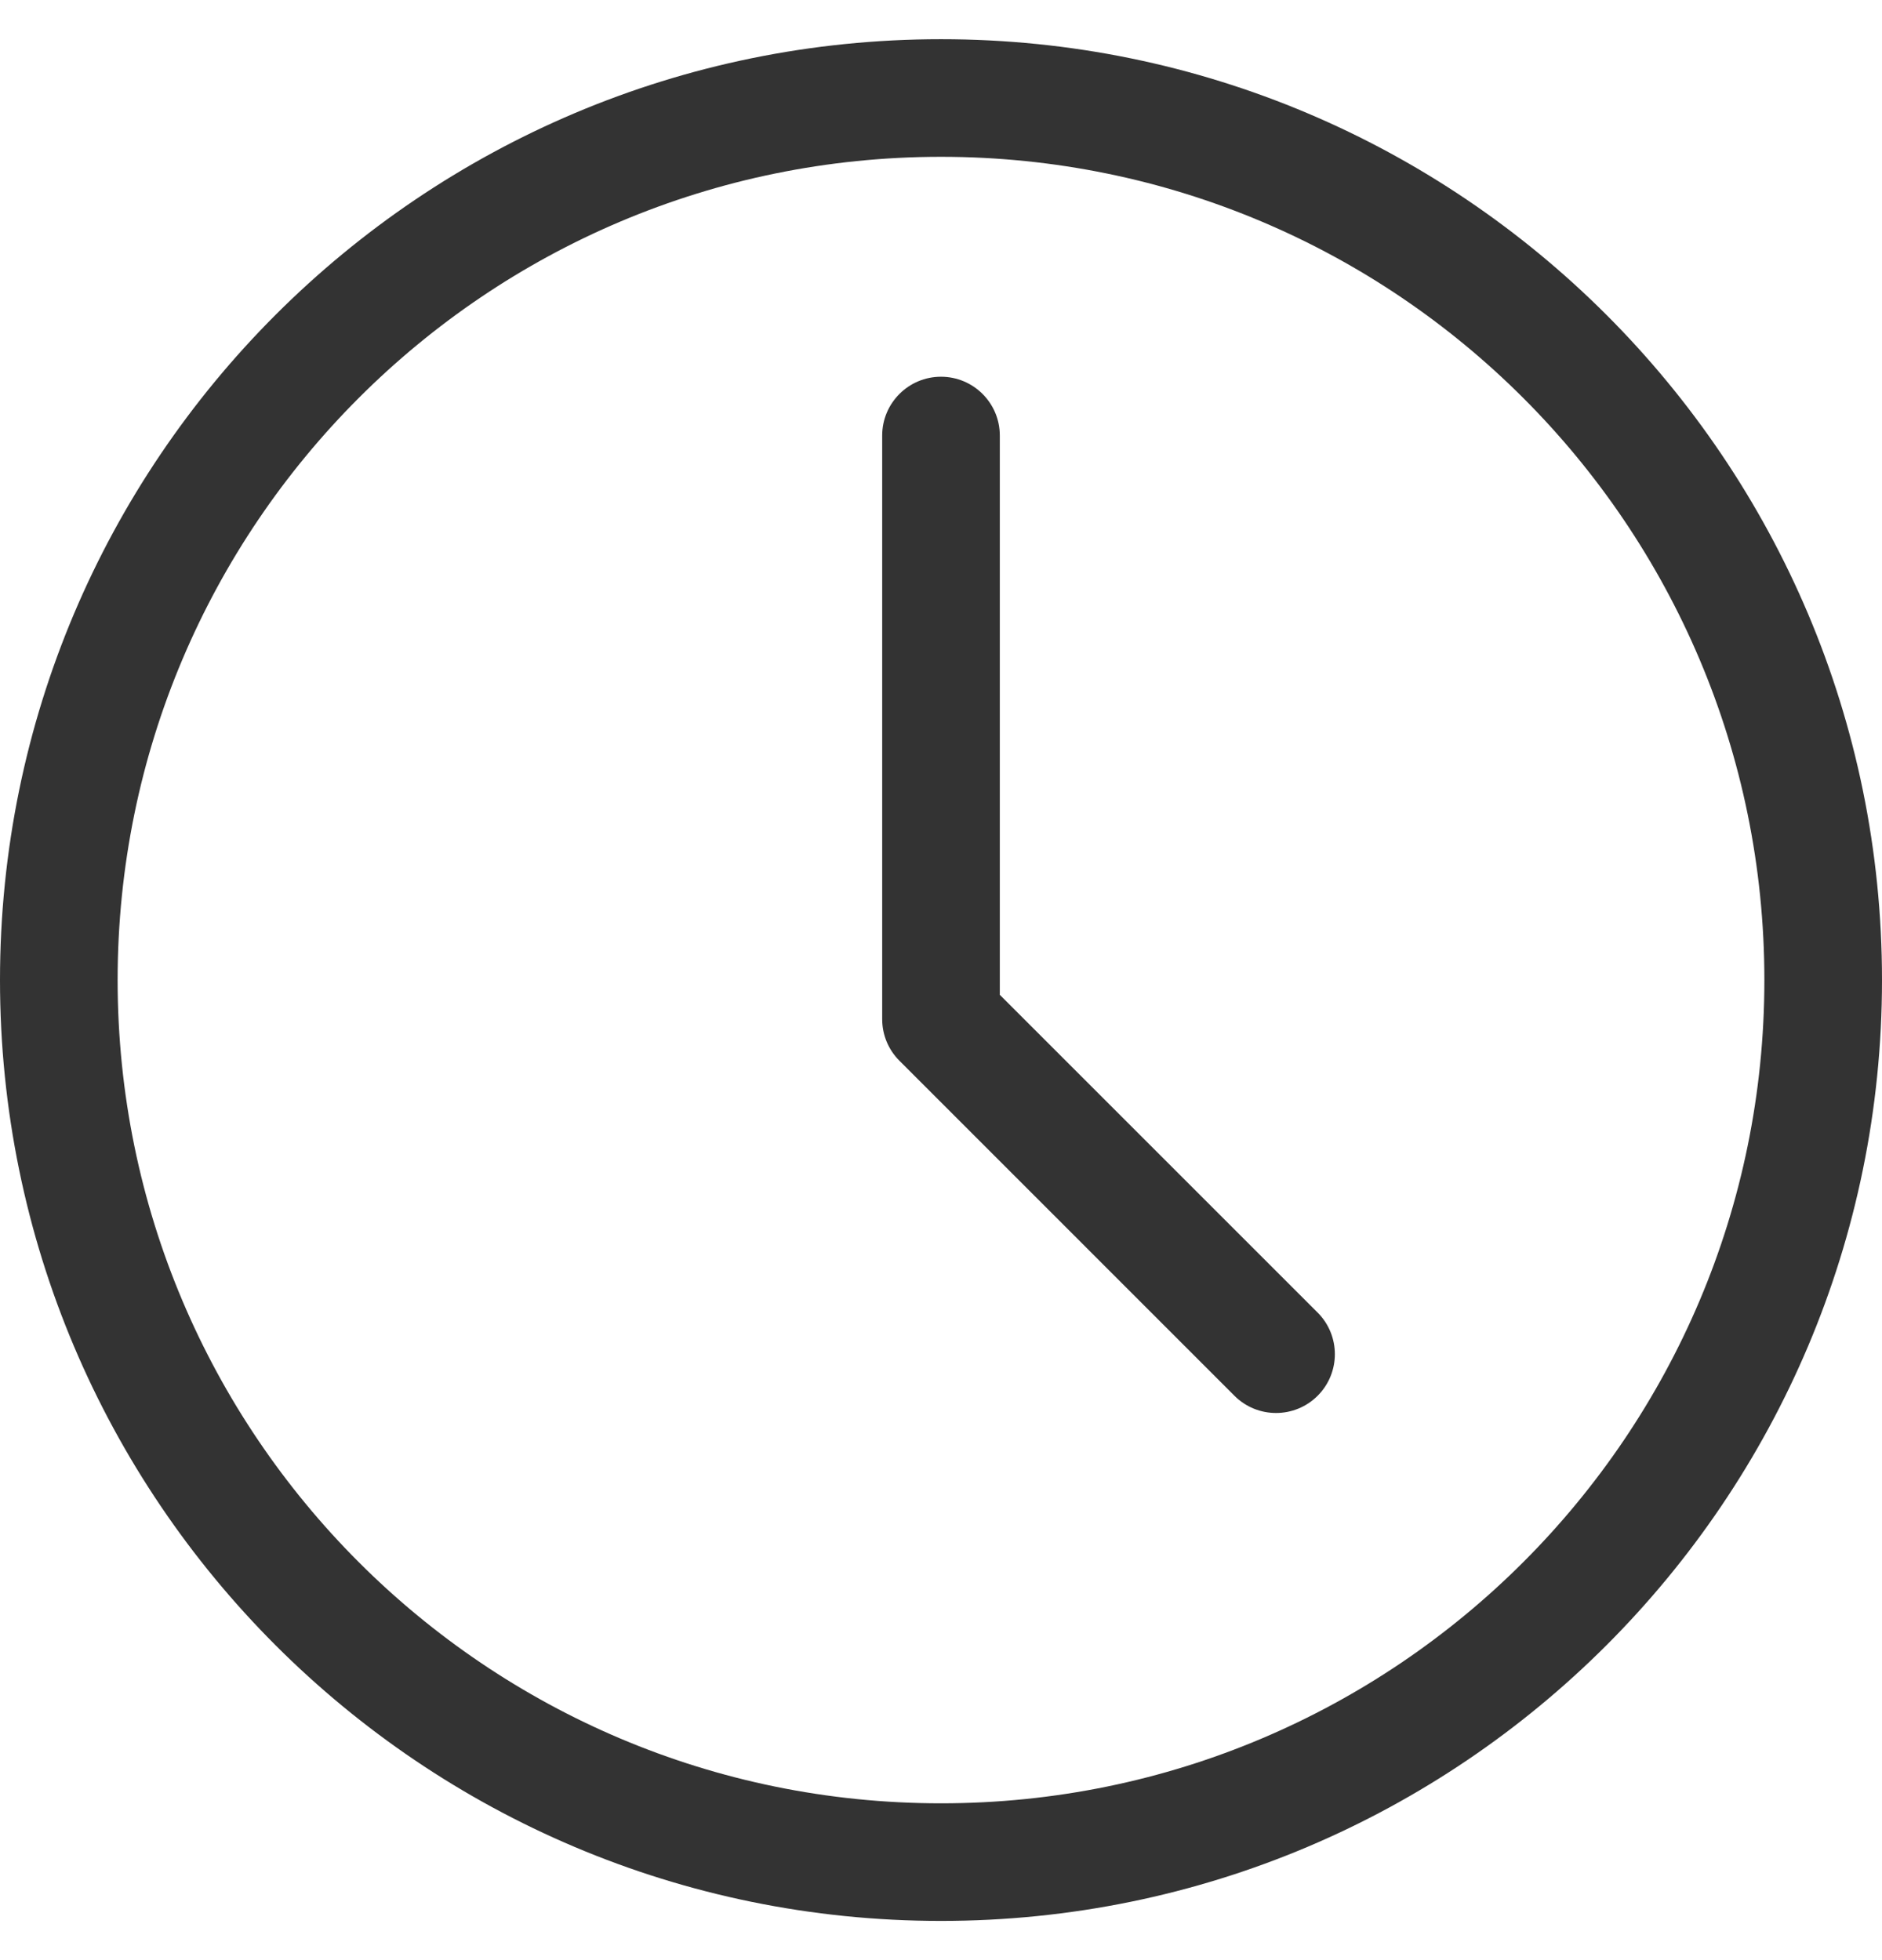 <svg width="24" height="25" viewBox="0 0 24 25" fill="none" xmlns="http://www.w3.org/2000/svg">
  <g id="Badges / Clock">
    <path id="Icon" fill-rule="evenodd" clip-rule="evenodd"
          d="M22.5 12.5C22.5 18.299 17.799 23 12 23C6.201 23 1.5 18.299 1.5 12.5C1.5 6.701 6.201 2 12 2C17.799 2 22.5 6.701 22.5 12.5ZM24 12.5C24 19.127 18.627 24.5 12 24.5C5.373 24.5 0 19.127 0 12.5C0 5.873 5.373 0.5 12 0.5C18.627 0.5 24 5.873 24 12.5ZM12.75 5.555C12.75 5.141 12.414 4.805 12 4.805C11.586 4.805 11.25 5.141 11.25 5.555V12.999C11.25 13.198 11.329 13.389 11.47 13.529L15.742 17.802C16.035 18.095 16.51 18.095 16.803 17.802C17.096 17.509 17.096 17.034 16.803 16.741L12.75 12.688V5.555Z"
          fill="#333333"/>
  </g>
</svg>
